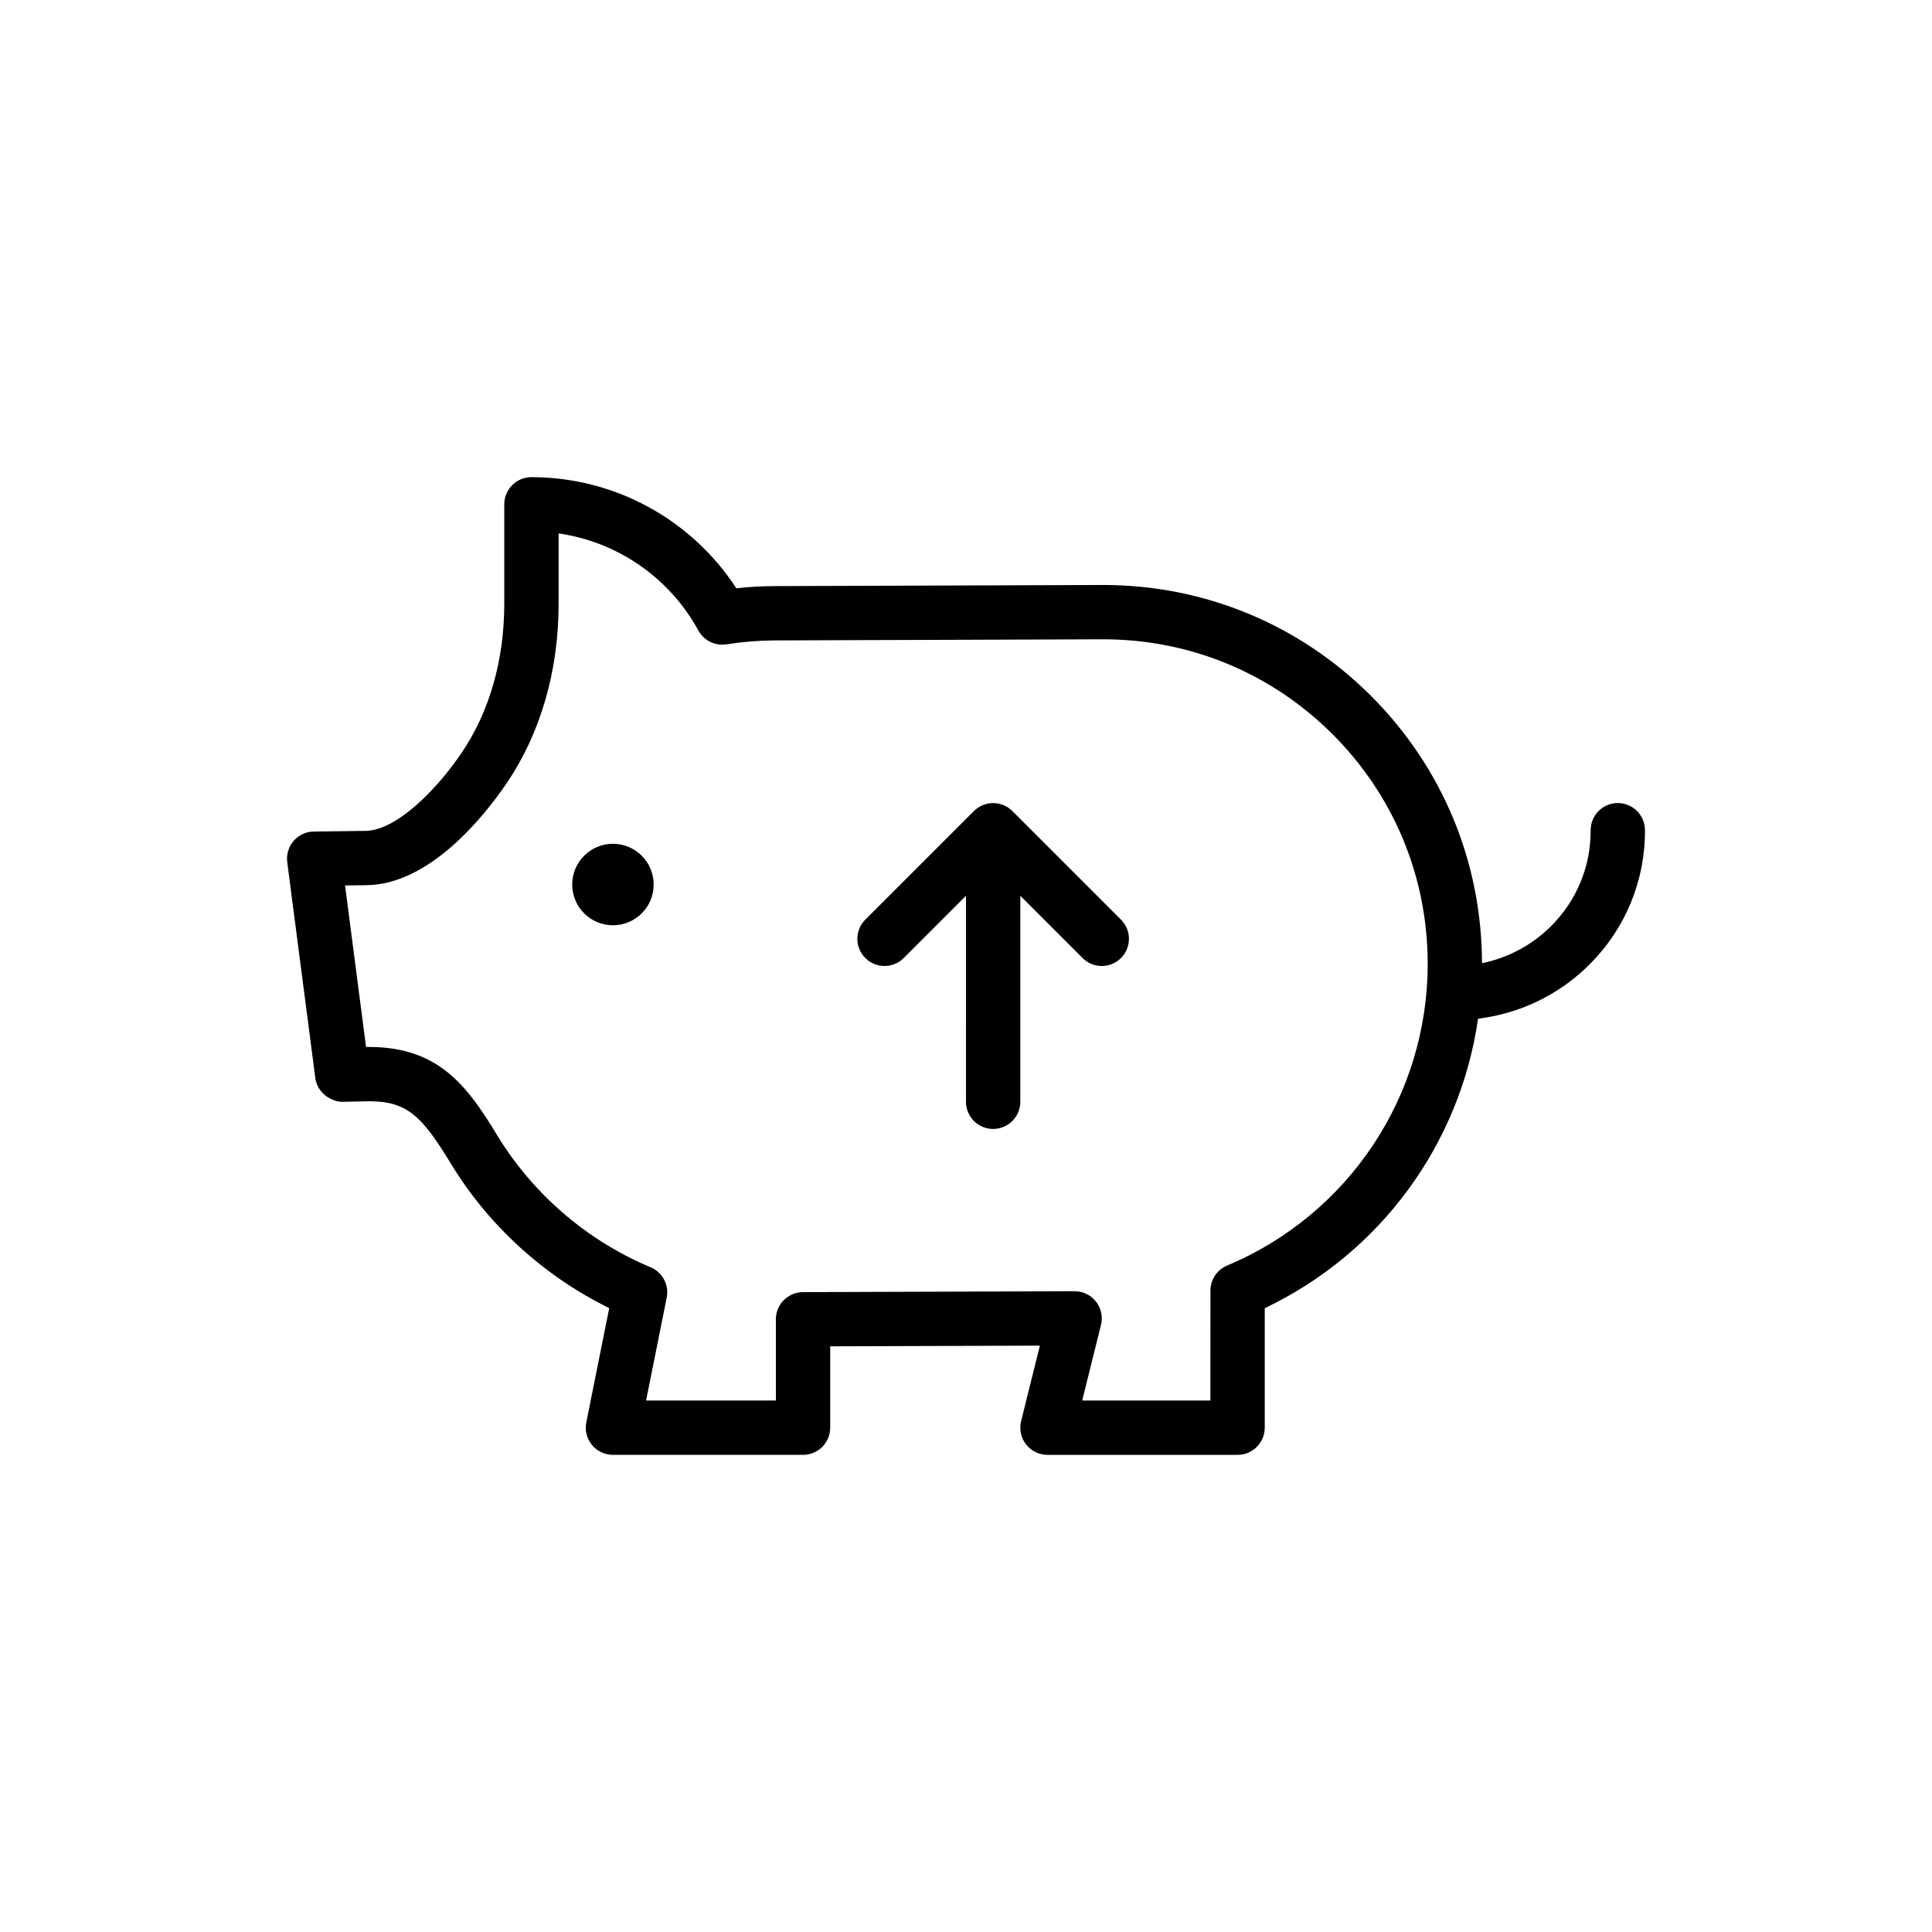 <?xml version="1.0" encoding="UTF-8"?>
<!-- Uploaded to: SVG Repo, www.svgrepo.com, Generator: SVG Repo Mixer Tools -->
<svg fill="#000000" width="800px" height="800px" version="1.1" viewBox="144 144 512 512" xmlns="http://www.w3.org/2000/svg">
 <g>
  <path d="m430.89 397.89c1.406 1.406 3.25 2.109 5.09 2.109s3.684-0.703 5.09-2.109c2.812-2.812 2.812-7.367 0-10.176l-28.785-28.785c-0.664-0.664-1.461-1.191-2.34-1.555-1.762-0.727-3.742-0.727-5.5 0-0.879 0.363-1.676 0.891-2.34 1.555l-28.785 28.785c-2.812 2.812-2.812 7.367 0 10.176 2.812 2.812 7.367 2.812 10.176 0l16.504-16.504-0.004 54.598c0 3.977 3.223 7.199 7.199 7.199 3.977 0 7.199-3.223 7.199-7.199v-54.598z"/>
  <path d="m415.92 526.79c1.363 1.742 3.453 2.762 5.668 2.762h50.383c3.977 0 7.199-3.223 7.199-7.199v-31.664c30.719-14.652 51.738-43.496 56.531-76.723 11.176-1.379 21.504-6.348 29.555-14.395 9.52-9.516 14.73-22.156 14.676-35.586-0.02-3.969-3.238-7.168-7.199-7.168h-0.027c-3.977 0.016-7.188 3.25-7.168 7.227 0.039 9.566-3.676 18.566-10.457 25.352-5.074 5.074-11.422 8.453-18.34 9.859-0.039-26.832-10.523-52.031-29.539-70.969-18.957-18.879-44.09-29.258-70.824-29.258h-0.422l-86.758 0.297c-3.32 0.016-6.641 0.203-10.062 0.574-11.902-18.281-32.273-29.449-54.297-29.449-3.977 0-7.199 3.223-7.199 7.199v26.32c0 15.004-3.938 28.711-11.379 39.648-6.981 10.242-17.539 20.578-25.496 20.578l-13.594 0.168c-2.055 0.023-4.004 0.93-5.348 2.481-1.348 1.555-1.965 3.606-1.699 5.644l7.441 57.234c0.473 3.648 3.949 6.285 7.285 6.269l6.836-0.145h0.148c10.016 0 14.004 3.926 21.582 16.418 9.988 16.473 24.77 29.934 42.035 38.398l-6.074 30.277c-0.426 2.117 0.121 4.309 1.488 5.977 1.367 1.664 3.41 2.633 5.566 2.633h50.383c3.977 0 7.199-3.223 7.199-7.199v-21.559l55.566-0.184-4.973 20.004c-0.539 2.152-0.051 4.426 1.312 6.176zm-59.133-40.363c-3.965 0.016-7.172 3.234-7.172 7.199v21.531h-34.398l5.469-27.27c0.676-3.363-1.117-6.738-4.285-8.059-16.789-7.008-31.234-19.449-40.68-35.031-8.02-13.223-15.613-23.348-34.016-23.348h-0.195l-0.504 0.012-5.562-42.809 5.41-0.066c17.145 0 31.801-18.789 37.309-26.871 9.078-13.336 13.875-29.848 13.875-47.75v-18.605c15.562 2.242 29.352 11.68 37.039 25.738 1.453 2.656 4.418 4.113 7.406 3.66 4.457-0.684 8.633-1.023 12.773-1.039l86.754-0.297h0.004 0.363c22.898 0 44.434 8.891 60.668 25.059 16.32 16.254 25.309 37.891 25.309 60.926 0 35.016-20.871 66.414-53.172 79.988-2.672 1.121-4.406 3.738-4.406 6.637l-0.004 29.125h-33.98l4.981-20.035c0.535-2.152 0.047-4.434-1.324-6.18-1.363-1.738-3.449-2.754-5.66-2.754h-0.023z"/>
  <path d="m317.23 378.41c0 5.961-4.836 10.797-10.797 10.797-5.961 0-10.797-4.836-10.797-10.797s4.836-10.797 10.797-10.797c5.961 0 10.797 4.836 10.797 10.797"/>
 </g>
</svg>